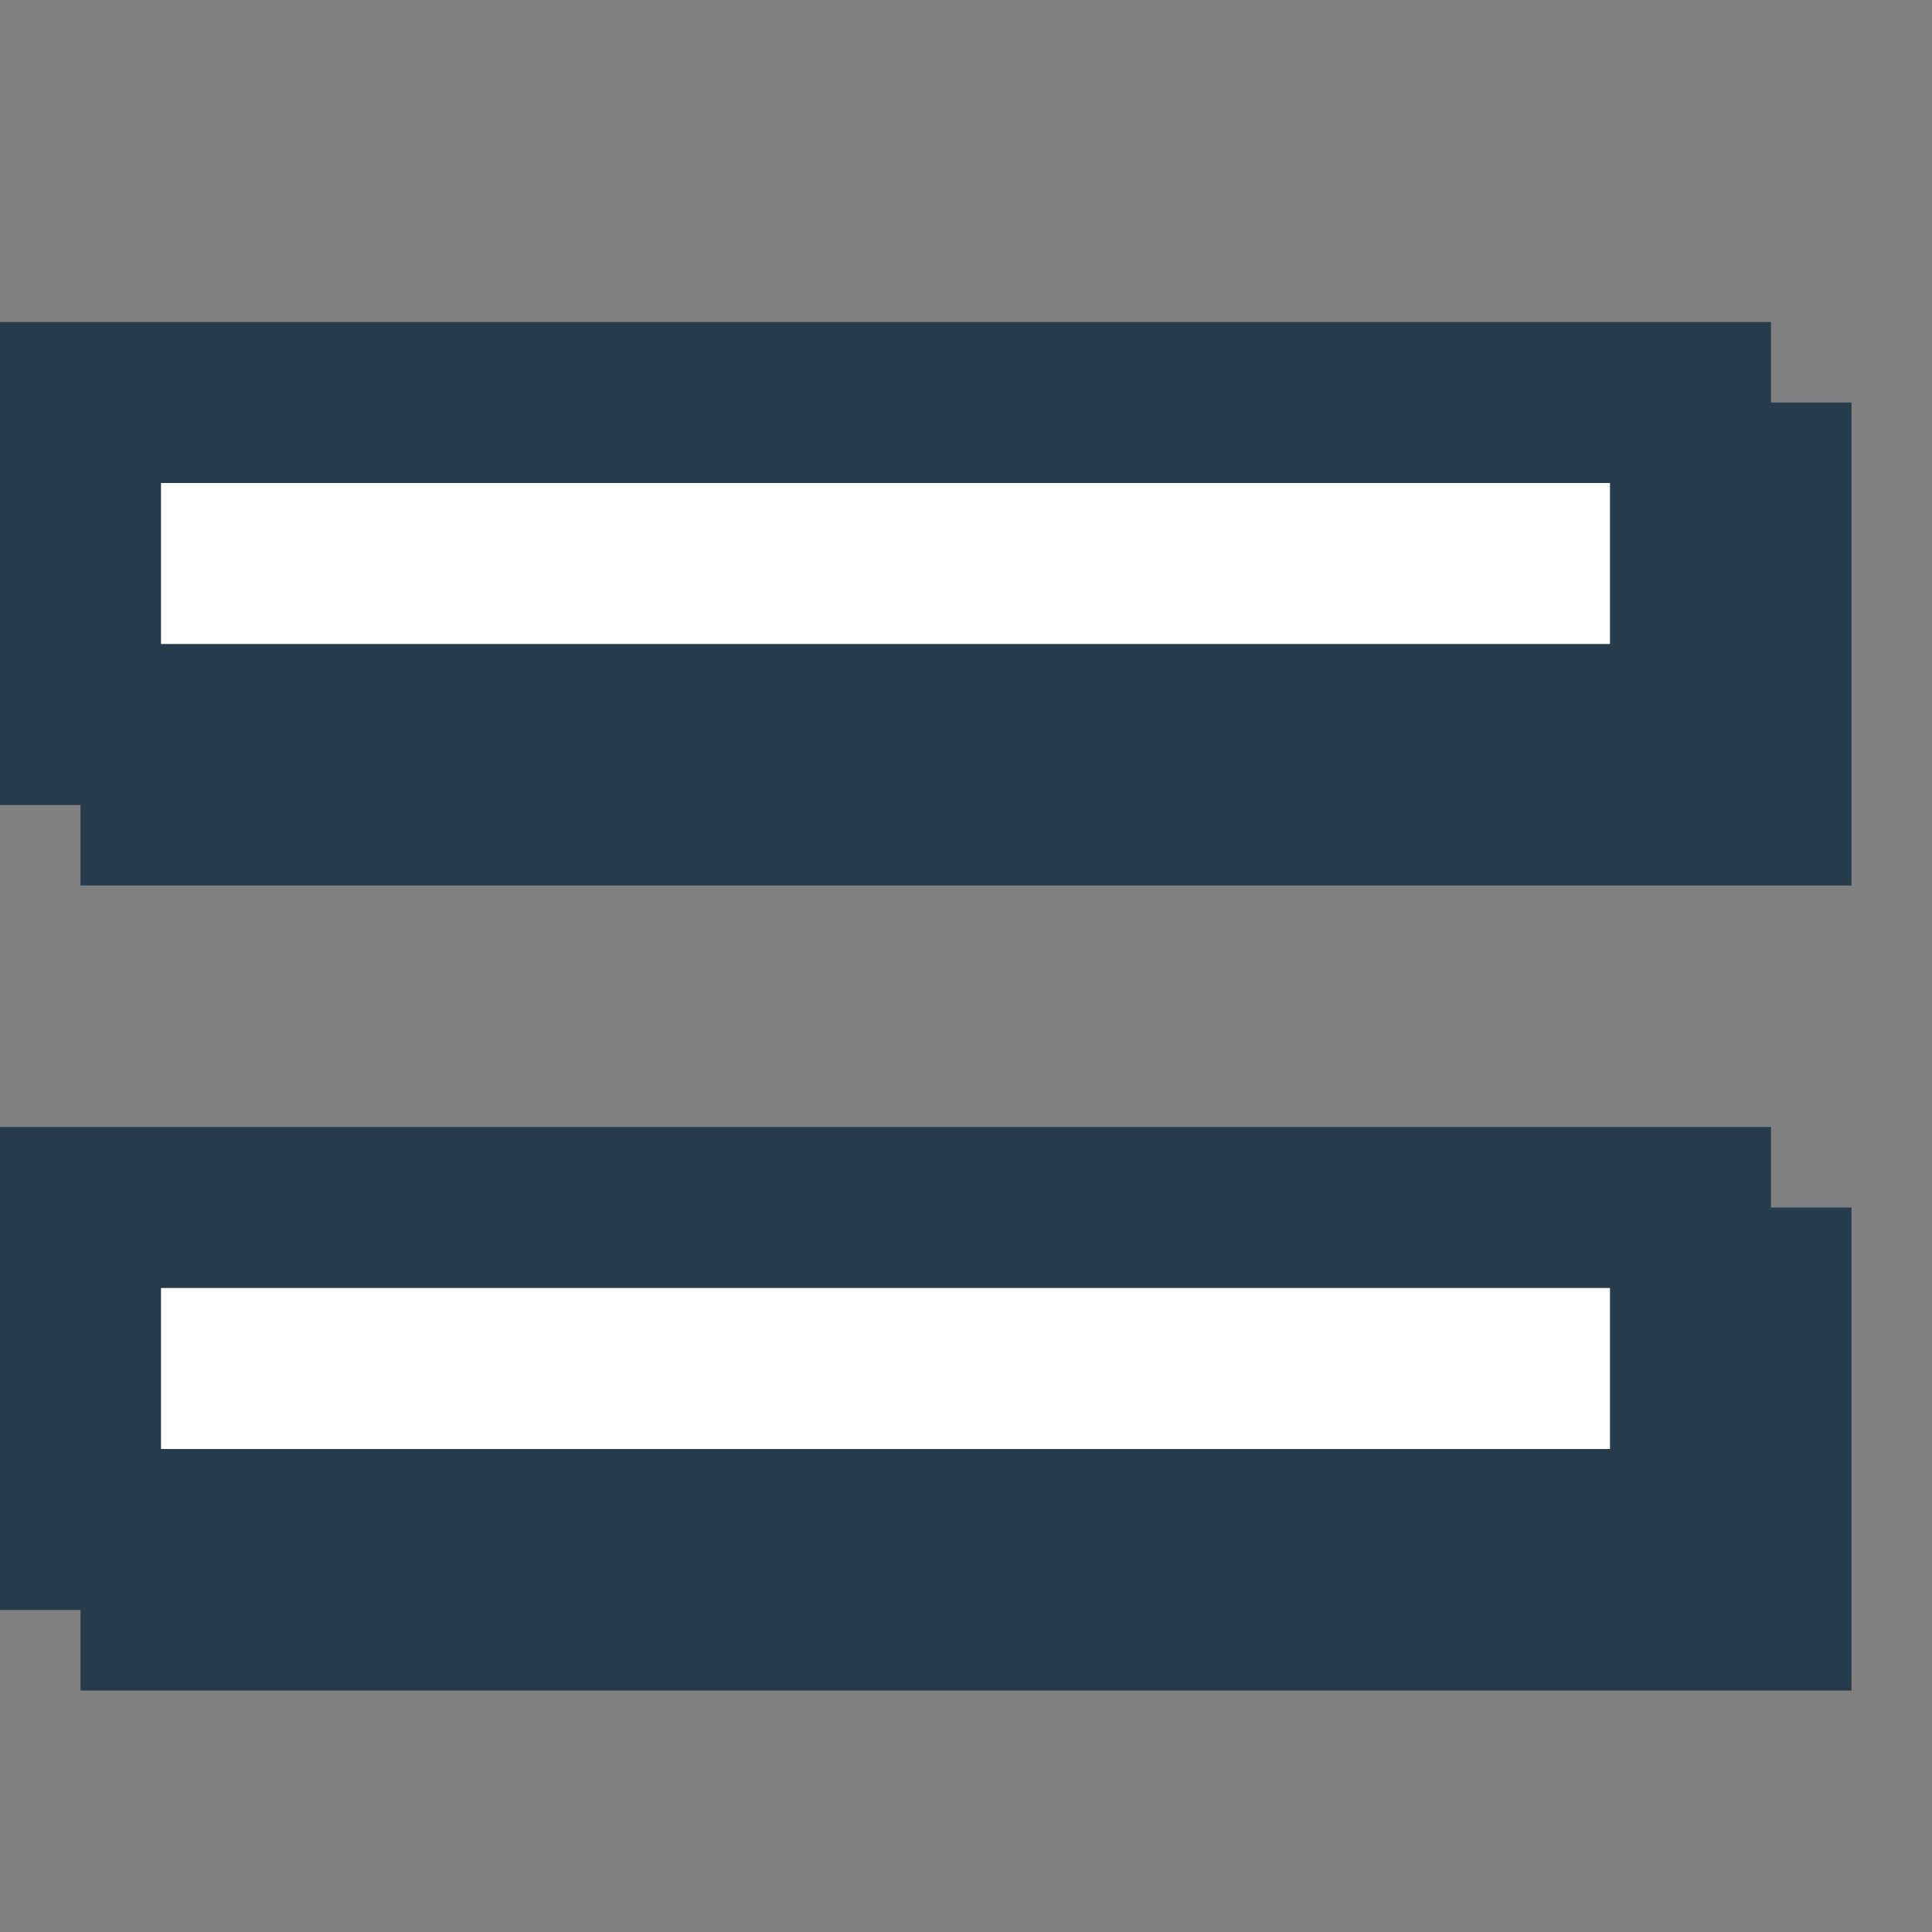 <?xml version="1.0" encoding="utf-8"?>
<!-- Generator: Adobe Illustrator 27.6.1, SVG Export Plug-In . SVG Version: 6.00 Build 0)  -->
<svg version="1.1" xmlns="http://www.w3.org/2000/svg" xmlns:xlink="http://www.w3.org/1999/xlink" x="0px" y="0px"
	 viewBox="0 0 24 24" style="enable-background:new 0 0 24 24;" xml:space="preserve">
<rect x="0" y="0" width="24" height="24" fill="#808080" stroke="none"/>
<style type="text/css">
	.st0{display:none;}
	.st1{display:inline;}
	.st2{fill:#263B4C;}
	.st3{fill:#FFFFFF;}
</style>
<g id="Close_hover" class="st0">
	<g class="st1">
		<g>
			<polygon class="st2" points="14,16.8 8.3,22.5 5.5,19.7 11.2,14 5.5,8.3 8.3,5.5 14,11.2 19.7,5.5 22.5,8.3 16.8,14 22.5,19.7 
				19.7,22.5 			"/>
			<path class="st2" d="M8.3,6.9l4.2,4.2l1.4,1.4l1.4-1.4l4.2-4.2l1.4,1.4l-4.2,4.2L15.4,14l1.4,1.4l4.2,4.2l-1.4,1.4l-4.2-4.2
				L14,15.4l-1.4,1.4l-4.2,4.2l-1.4-1.4l4.2-4.2l1.4-1.4l-1.4-1.4L6.9,8.3L8.3,6.9 M19.7,4.1L14,9.8L8.3,4.1L4.1,8.3L9.8,14
				l-5.7,5.7l4.2,4.2l5.7-5.7l5.7,5.7l4.2-4.2L18.2,14l5.7-5.7L19.7,4.1L19.7,4.1z"/>
		</g>
		<g>
			<polygon class="st3" points="12,14.8 6.3,20.5 3.5,17.7 9.2,12 3.5,6.3 6.3,3.5 12,9.2 17.7,3.5 20.5,6.3 14.8,12 20.5,17.7 
				17.7,20.5 			"/>
			<path class="st2" d="M6.3,4.9l4.2,4.2l1.4,1.4l1.4-1.4l4.2-4.2l1.4,1.4l-4.2,4.2L13.4,12l1.4,1.4l4.2,4.2l-1.4,1.4l-4.2-4.2
				L12,13.4l-1.4,1.4l-4.2,4.2l-1.4-1.4l4.2-4.2l1.4-1.4l-1.4-1.4L4.9,6.3L6.3,4.9 M17.7,2.1L12,7.8L6.3,2.1L2.1,6.3L7.8,12
				l-5.7,5.7l4.2,4.2l5.7-5.7l5.7,5.7l4.2-4.2L16.2,12l5.7-5.7L17.7,2.1L17.7,2.1z"/>
		</g>
	</g>
</g>
<g id="Close_active" class="st0">
	<g class="st1">
		<g>
			<polygon class="st2" points="13,15.8 7.3,21.5 4.5,18.7 10.2,13 4.5,7.3 7.3,4.5 13,10.2 18.7,4.5 21.5,7.3 15.8,13 21.5,18.7 
				18.7,21.5 			"/>
			<path class="st2" d="M7.3,5.9l4.2,4.2l1.4,1.4l1.4-1.4l4.2-4.2l1.4,1.4l-4.2,4.2L14.4,13l1.4,1.4l4.2,4.2l-1.4,1.4l-4.2-4.2
				L13,14.4l-1.4,1.4l-4.2,4.2l-1.4-1.4l4.2-4.2l1.4-1.4l-1.4-1.4L5.9,7.3L7.3,5.9 M18.7,3.1L13,8.8L7.3,3.1L3.1,7.3L8.8,13
				l-5.7,5.7l4.2,4.2l5.7-5.7l5.7,5.7l4.2-4.2L17.2,13l5.7-5.7L18.7,3.1L18.7,3.1z"/>
		</g>
		<g>
			<polygon class="st3" points="12,14.8 6.3,20.5 3.5,17.7 9.2,12 3.5,6.3 6.3,3.5 12,9.2 17.7,3.5 20.5,6.3 14.8,12 20.5,17.7 
				17.7,20.5 			"/>
			<path class="st2" d="M6.3,4.9l4.2,4.2l1.4,1.4l1.4-1.4l4.2-4.2l1.4,1.4l-4.2,4.2L13.4,12l1.4,1.4l4.2,4.2l-1.4,1.4l-4.2-4.2
				L12,13.4l-1.4,1.4l-4.2,4.2l-1.4-1.4l4.2-4.2l1.4-1.4l-1.4-1.4L4.9,6.3L6.3,4.9 M17.7,2.1L12,7.8L6.3,2.1L2.1,6.3L7.8,12
				l-5.7,5.7l4.2,4.2l5.7-5.7l5.7,5.7l4.2-4.2L16.2,12l5.7-5.7L17.7,2.1L17.7,2.1z"/>
		</g>
	</g>
</g>
<g id="Close_default" class="st0">
	<g class="st1">
		<polygon class="st3" points="12,14.8 6.3,20.5 3.5,17.7 9.2,12 3.5,6.3 6.3,3.5 12,9.2 17.7,3.5 20.5,6.3 14.8,12 20.5,17.7 
			17.7,20.5 		"/>
		<path class="st2" d="M6.3,4.9l4.2,4.2l1.4,1.4l1.4-1.4l4.2-4.2l1.4,1.4l-4.2,4.2L13.4,12l1.4,1.4l4.2,4.2l-1.4,1.4l-4.2-4.2
			L12,13.4l-1.4,1.4l-4.2,4.2l-1.4-1.4l4.2-4.2l1.4-1.4l-1.4-1.4L4.9,6.3L6.3,4.9 M17.7,2.1L12,7.8L6.3,2.1L2.1,6.3L7.8,12l-5.7,5.7
			l4.2,4.2l5.7-5.7l5.7,5.7l4.2-4.2L16.2,12l5.7-5.7L17.7,2.1L17.7,2.1z"/>
	</g>
</g>
<g id="Menu_icon_hover">
	<g>
		<g>
			<rect x="2" y="6" class="st2" width="20" height="4"/>
			<path class="st2" d="M21,7v2H3V7H21 M23,5H1v6h22V5L23,5z"/>
		</g>
		<g>
			<rect x="1" y="5" class="st3" width="20" height="4"/>
			<path class="st2" d="M20,6v2H2V6H20 M22,4H0v6h22V4L22,4z"/>
		</g>
	</g>
	<g>
		<g>
			<rect x="2" y="16" class="st2" width="20" height="4"/>
			<path class="st2" d="M21,17v2H3v-2H21 M23,15H1v6h22V15L23,15z"/>
		</g>
		<g>
			<rect x="1" y="15" class="st3" width="20" height="4"/>
			<path class="st2" d="M20,16v2H2v-2H20 M22,14H0v6h22V14L22,14z"/>
		</g>
	</g>
</g>
<g id="Menu_icon_active" class="st0">
	<g class="st1">
		<rect x="1" y="5" class="st3" width="20" height="4"/>
		<path d="M20,6v2H2V6H20 M22,4H0v6h22V4L22,4z"/>
	</g>
	<g class="st1">
		<rect x="1" y="15" class="st3" width="20" height="4"/>
		<path d="M20,16v2H2v-2H20 M22,14H0v6h22V14L22,14z"/>
	</g>
</g>
<g id="Menu_icon_default" class="st0">
	<g class="st1">
		<path class="st3" d="M2.8,19L1,9.9V5h20v4.9L19.2,19H2.8z M6,15h10l1.2-6H4.8L6,15z"/>
		<path d="M20,6v3.8L18.4,18H3.6L2,9.8V6H20 M5.2,16h1.6h8.4h1.6l0.3-1.6l0.8-4L18.4,8H16H6H3.6L4,10.4l0.8,4L5.2,16 M22,4H0v6l2,10
			h18l2-10V4L22,4z M6.8,14L6,10h10l-0.8,4H6.8L6.8,14z"/>
	</g>
</g>
<g id="Menu_icon_default_copy_2" class="st0">
	<g class="st1">
		<g>
			<path class="st2" d="M18.2,4L17,1h-6l1.2,3H9.8L11,1H5L3.8,4H0v6l2,10h18l2-10V4H18.2z M20,9.8L18.4,18H3.6L2,9.8V6h3l0.4-1
				l0.4-1l0.4-1h2L7.8,4L7.4,5L7,6h8l-0.4-1l-0.4-1l-0.4-1h2l0.4,1l0.4,1L17,6h3V9.8z"/>
		</g>
	</g>
	<g class="st1">
		<g>
			<path class="st3" d="M17,6l-0.4-1l-0.4-1l-0.4-1h-2l0.4,1l0.4,1L15,6H7l0.4-1l0.4-1l0.4-1h-2L5.8,4L5.4,5L5,6H2v3.8L3.6,18h14.7
				L20,9.8V6H17z M18,10.4l-0.8,4L16.8,16H5.2l-0.3-1.6l-0.8-4L3.6,8h14.9L18,10.4z"/>
			<path class="st2" d="M3.6,8L4,10.4l0.8,4L5.2,16h11.7l0.3-1.6l0.8-4L18.4,8H3.6z M15.2,14H6.8L6,10h10L15.2,14z"/>
		</g>
	</g>
</g>
</svg>

